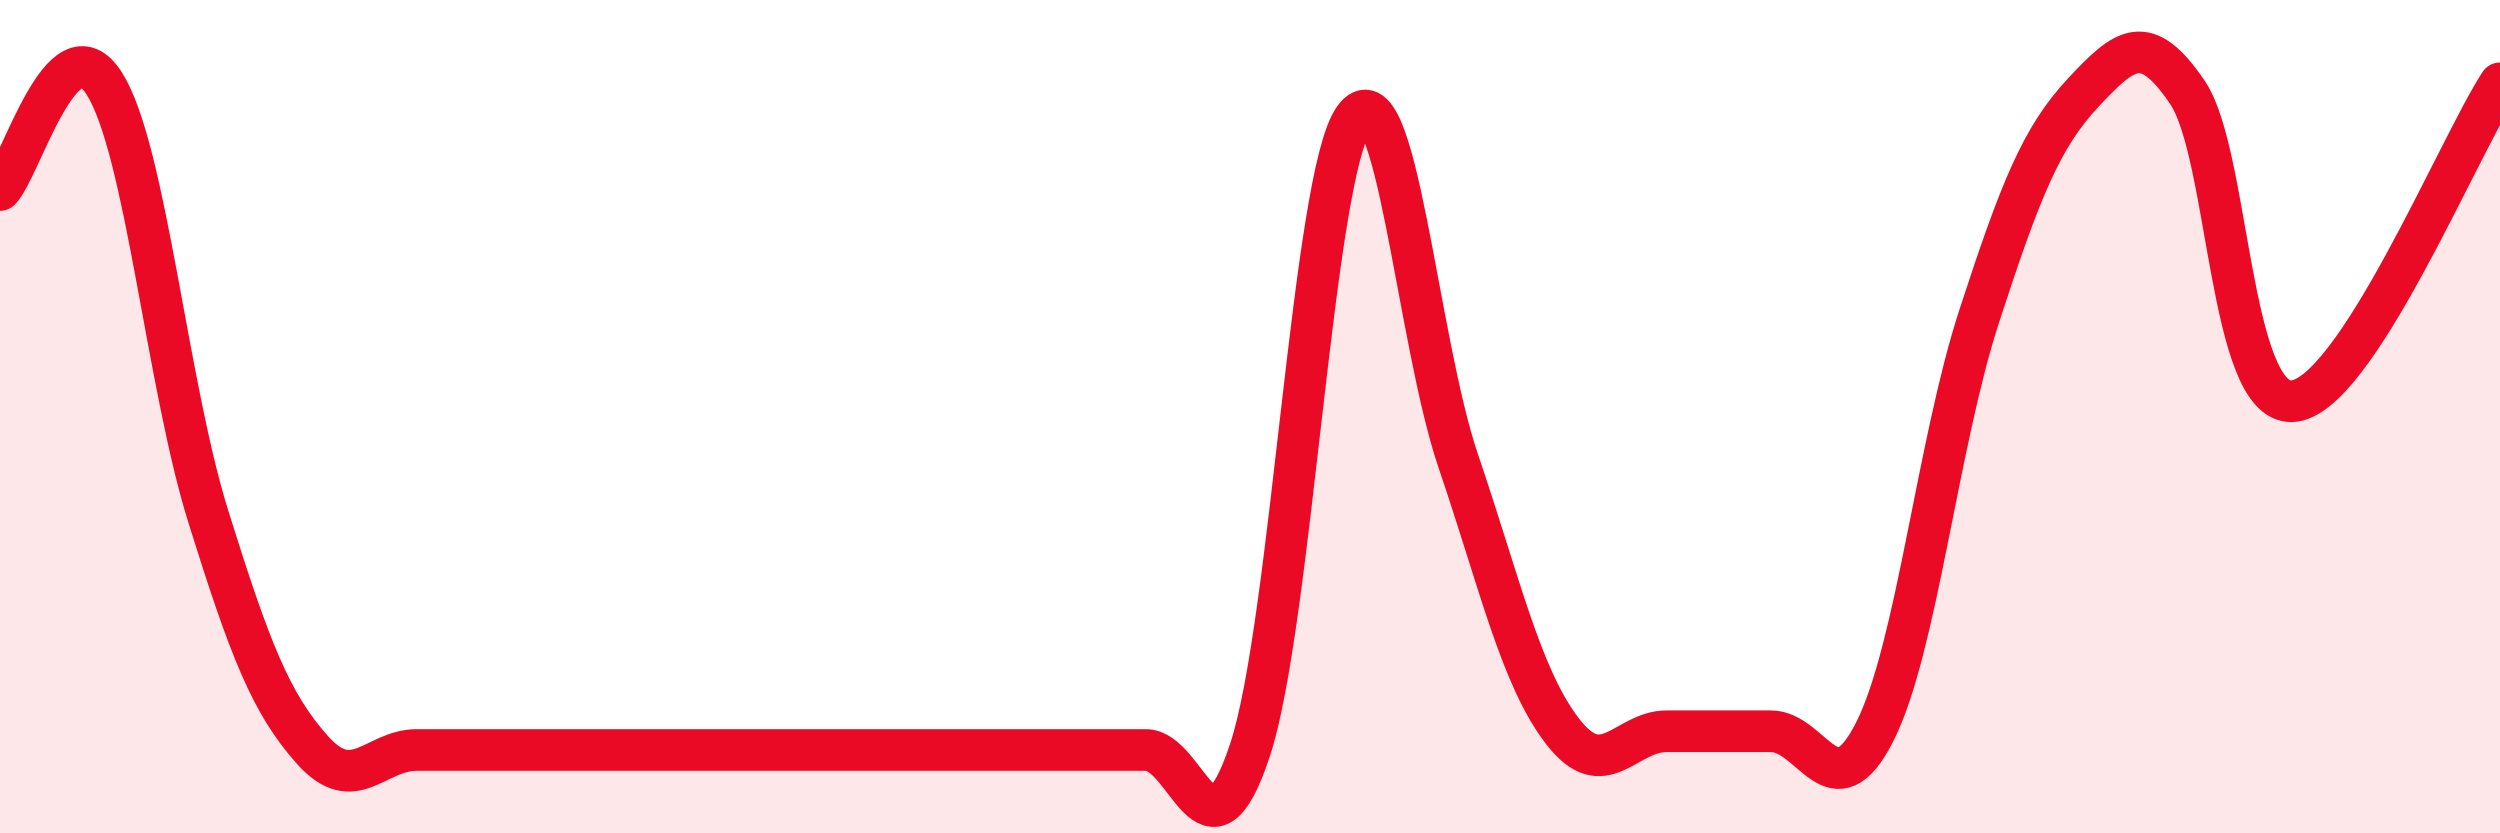 
    <svg width="60" height="20" viewBox="0 0 60 20" xmlns="http://www.w3.org/2000/svg">
      <path
        d="M 0,4.56 C 0.5,4.05 1.5,0.43 2.5,2 C 3.5,3.57 4,9.2 5,12.4 C 6,15.6 6.5,16.88 7.5,18 C 8.5,19.12 9,18 10,18 C 11,18 11.5,18 12.5,18 C 13.5,18 14,18 15,18 C 16,18 16.5,18 17.5,18 C 18.5,18 19,18 20,18 C 21,18 21.5,18 22.5,18 C 23.5,18 24,18 25,18 C 26,18 26.5,18 27.5,18 C 28.5,18 29,21.03 30,18 C 31,14.97 31.5,4.23 32.5,2.84 C 33.5,1.45 34,8.13 35,11.07 C 36,14.01 36.5,16.25 37.5,17.55 C 38.5,18.85 39,17.55 40,17.55 C 41,17.55 41.5,17.55 42.5,17.55 C 43.5,17.55 44,19.54 45,17.55 C 46,15.56 46.5,10.66 47.5,7.59 C 48.5,4.52 49,3.29 50,2.22 C 51,1.15 51.5,0.74 52.5,2.22 C 53.5,3.7 53.5,9.67 55,9.63 C 56.5,9.59 59,3.53 60,2L60 20L0 20Z"
        fill="#EB0A25"
        opacity="0.1"
        stroke-linecap="round"
        stroke-linejoin="round"
      />
      <path
        d="M 0,4.56 C 0.5,4.05 1.5,0.43 2.5,2 C 3.5,3.57 4,9.2 5,12.4 C 6,15.6 6.5,16.88 7.5,18 C 8.5,19.12 9,18 10,18 C 11,18 11.5,18 12.5,18 C 13.5,18 14,18 15,18 C 16,18 16.5,18 17.5,18 C 18.5,18 19,18 20,18 C 21,18 21.5,18 22.5,18 C 23.5,18 24,18 25,18 C 26,18 26.5,18 27.5,18 C 28.5,18 29,21.03 30,18 C 31,14.97 31.5,4.23 32.5,2.84 C 33.5,1.45 34,8.13 35,11.07 C 36,14.01 36.5,16.25 37.5,17.55 C 38.5,18.85 39,17.55 40,17.55 C 41,17.55 41.5,17.55 42.5,17.55 C 43.5,17.55 44,19.54 45,17.55 C 46,15.56 46.5,10.66 47.5,7.59 C 48.5,4.52 49,3.29 50,2.22 C 51,1.15 51.5,0.74 52.5,2.22 C 53.5,3.7 53.5,9.67 55,9.63 C 56.5,9.59 59,3.53 60,2"
        stroke="#EB0A25"
        stroke-width="1"
        fill="none"
        stroke-linecap="round"
        stroke-linejoin="round"
      />
    </svg>
  
